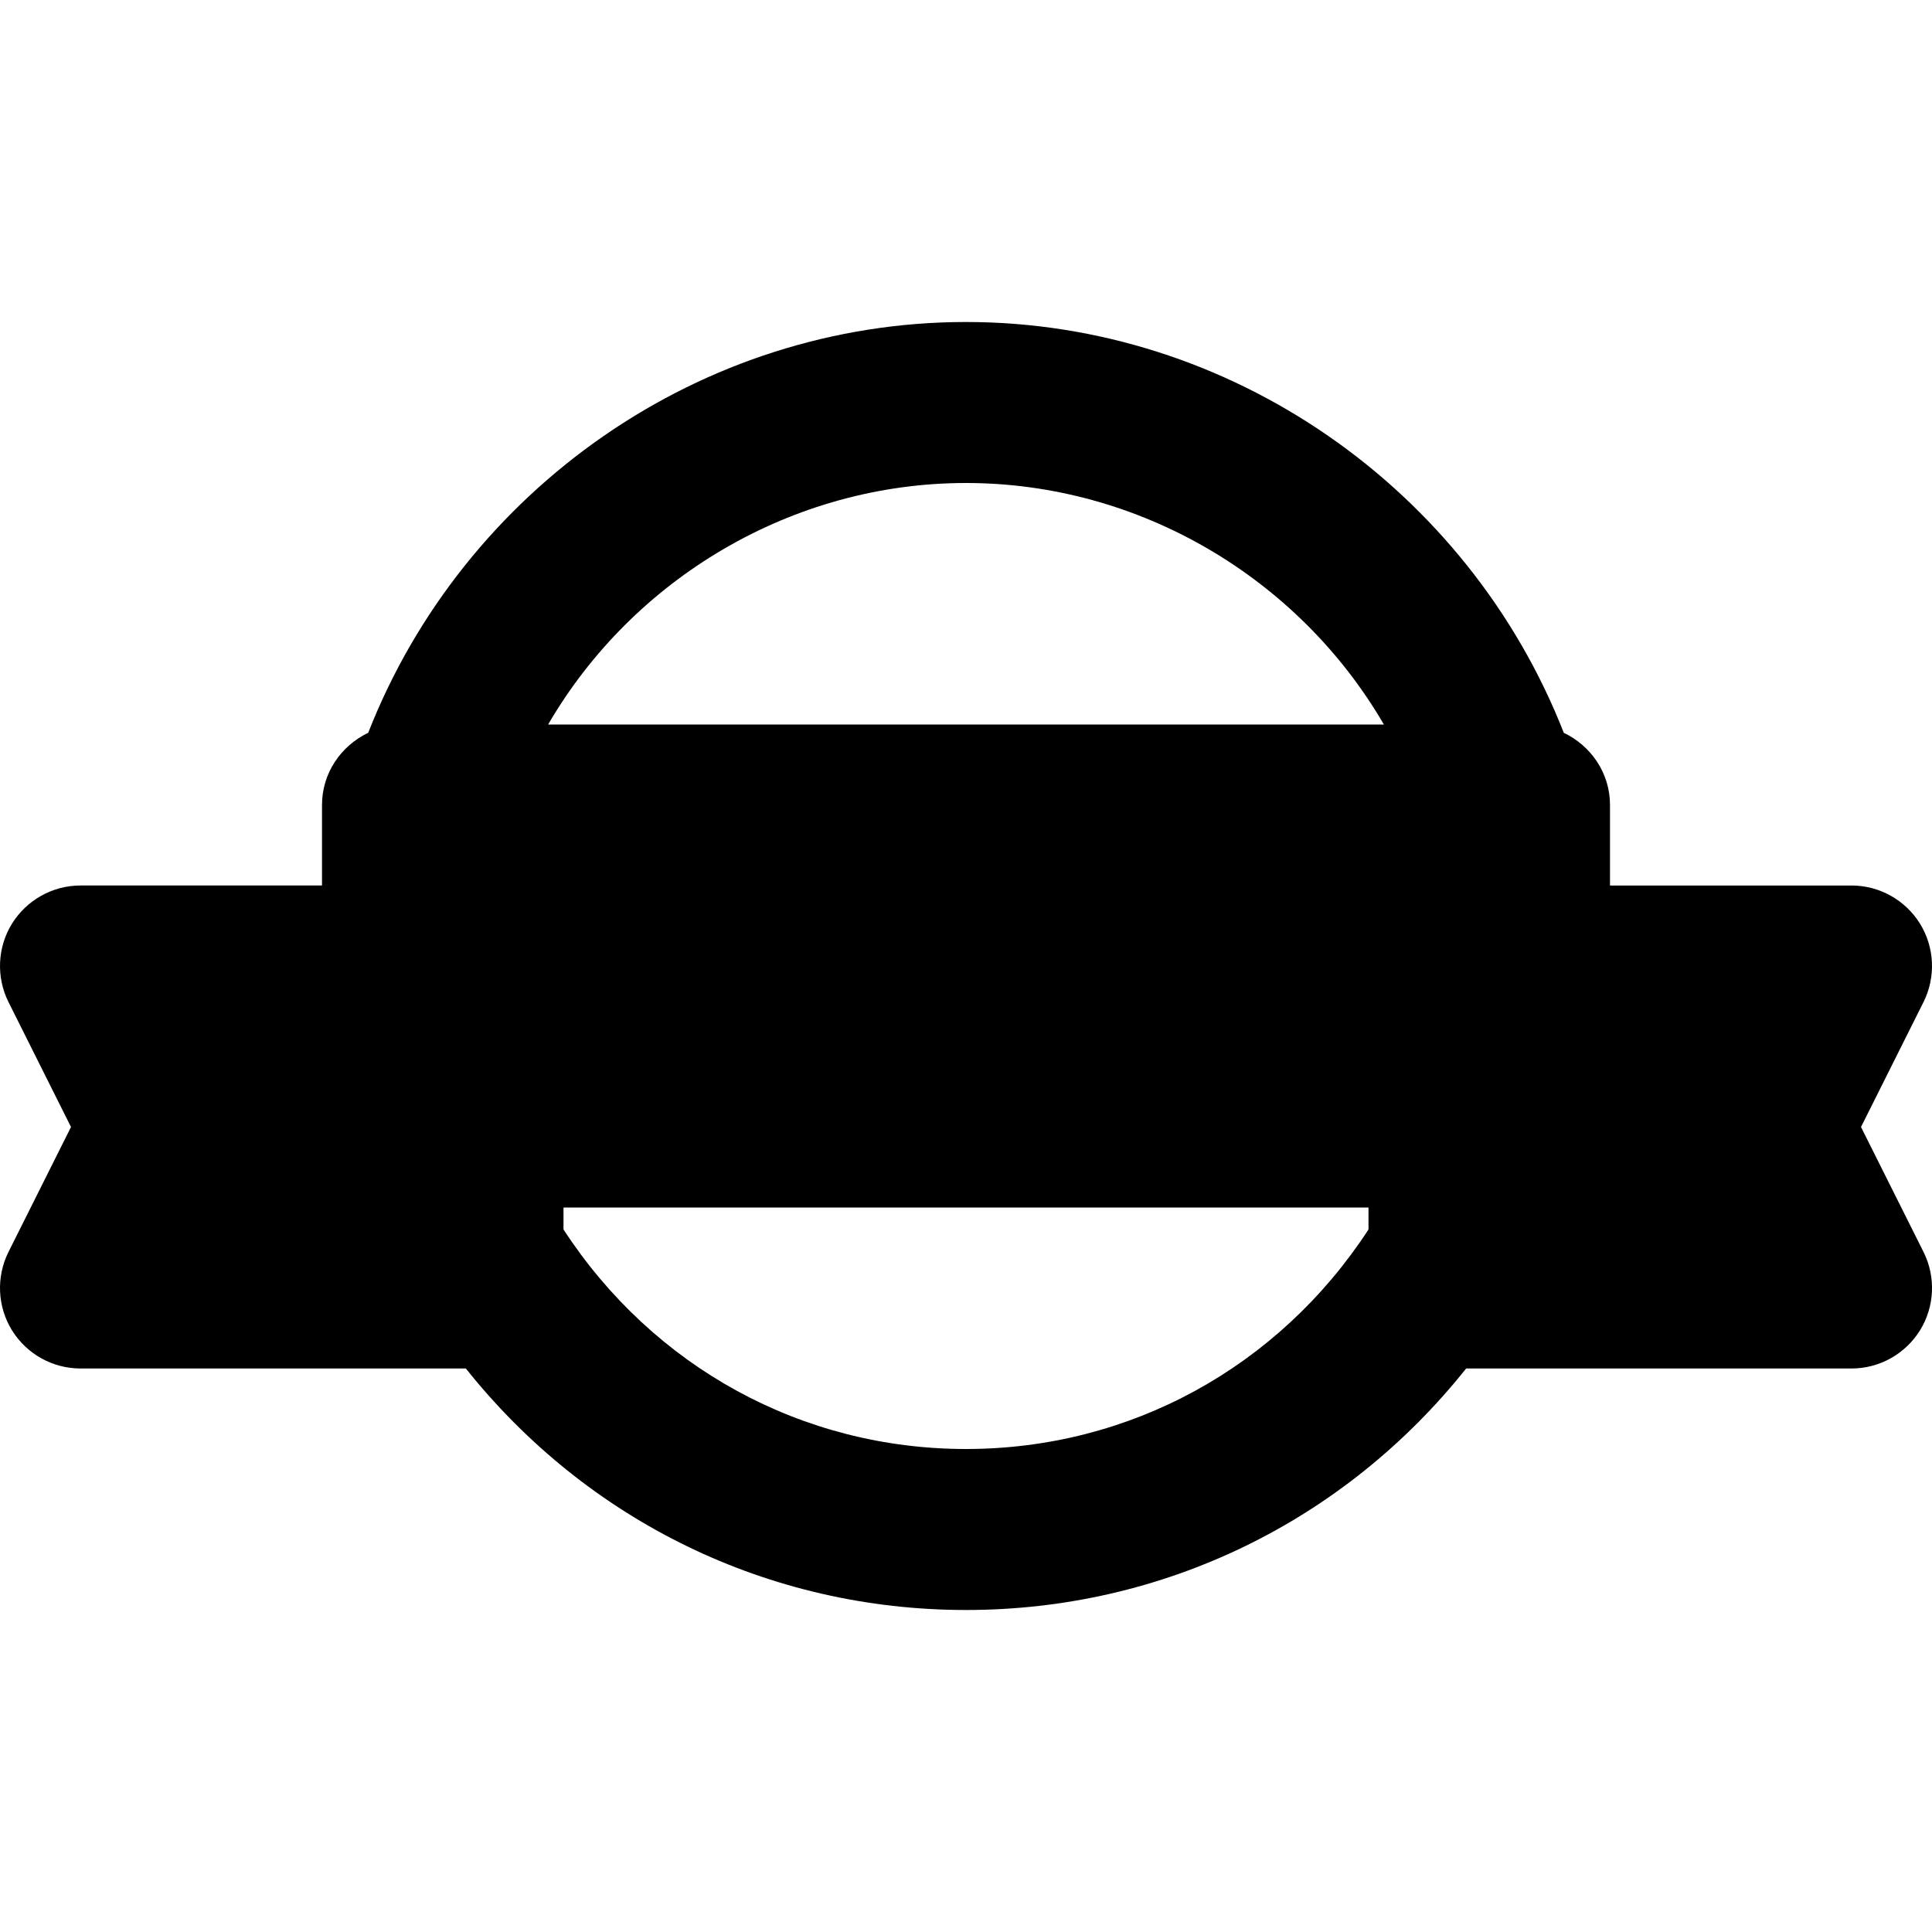 <?xml version="1.0" encoding="iso-8859-1"?>
<!-- Uploaded to: SVG Repo, www.svgrepo.com, Generator: SVG Repo Mixer Tools -->
<svg fill="#000000" height="800px" width="800px" version="1.1" id="Layer_1" xmlns="http://www.w3.org/2000/svg" xmlns:xlink="http://www.w3.org/1999/xlink" 
	 viewBox="0 0 512 512" xml:space="preserve">
<g>
	<g>
		<path d="M493.184,298.667l16.576-33.131c3.285-6.613,2.944-14.464-0.939-20.757c-3.904-6.272-10.752-10.112-18.155-10.112h-64
			v-21.333c0-8.491-5.056-15.701-12.245-19.136C389.12,129.621,326.165,85.333,256,85.333S122.88,129.621,97.579,194.197
			c-7.189,3.435-12.245,10.645-12.245,19.136v21.333h-64c-7.403,0-14.251,3.84-18.155,10.112
			c-3.883,6.293-4.224,14.144-0.939,20.757l16.576,33.131L2.24,331.797c-3.285,6.613-2.944,14.464,0.939,20.757
			c3.904,6.272,10.752,10.112,18.155,10.112h102.123c32.192,40.405,80.192,64,132.544,64s100.352-23.595,132.544-64h102.123
			c7.403,0,14.251-3.84,18.155-10.112c3.883-6.293,4.224-14.144,0.939-20.757L493.184,298.667z M362.667,325.824
			C338.837,362.368,299.371,384,256,384s-82.837-21.632-106.667-58.176V320h213.333V325.824z M145.259,192
			c22.528-38.741,64.704-64,110.741-64s88.213,25.259,110.741,64H145.259z"/>
	</g>
</g>
</svg>